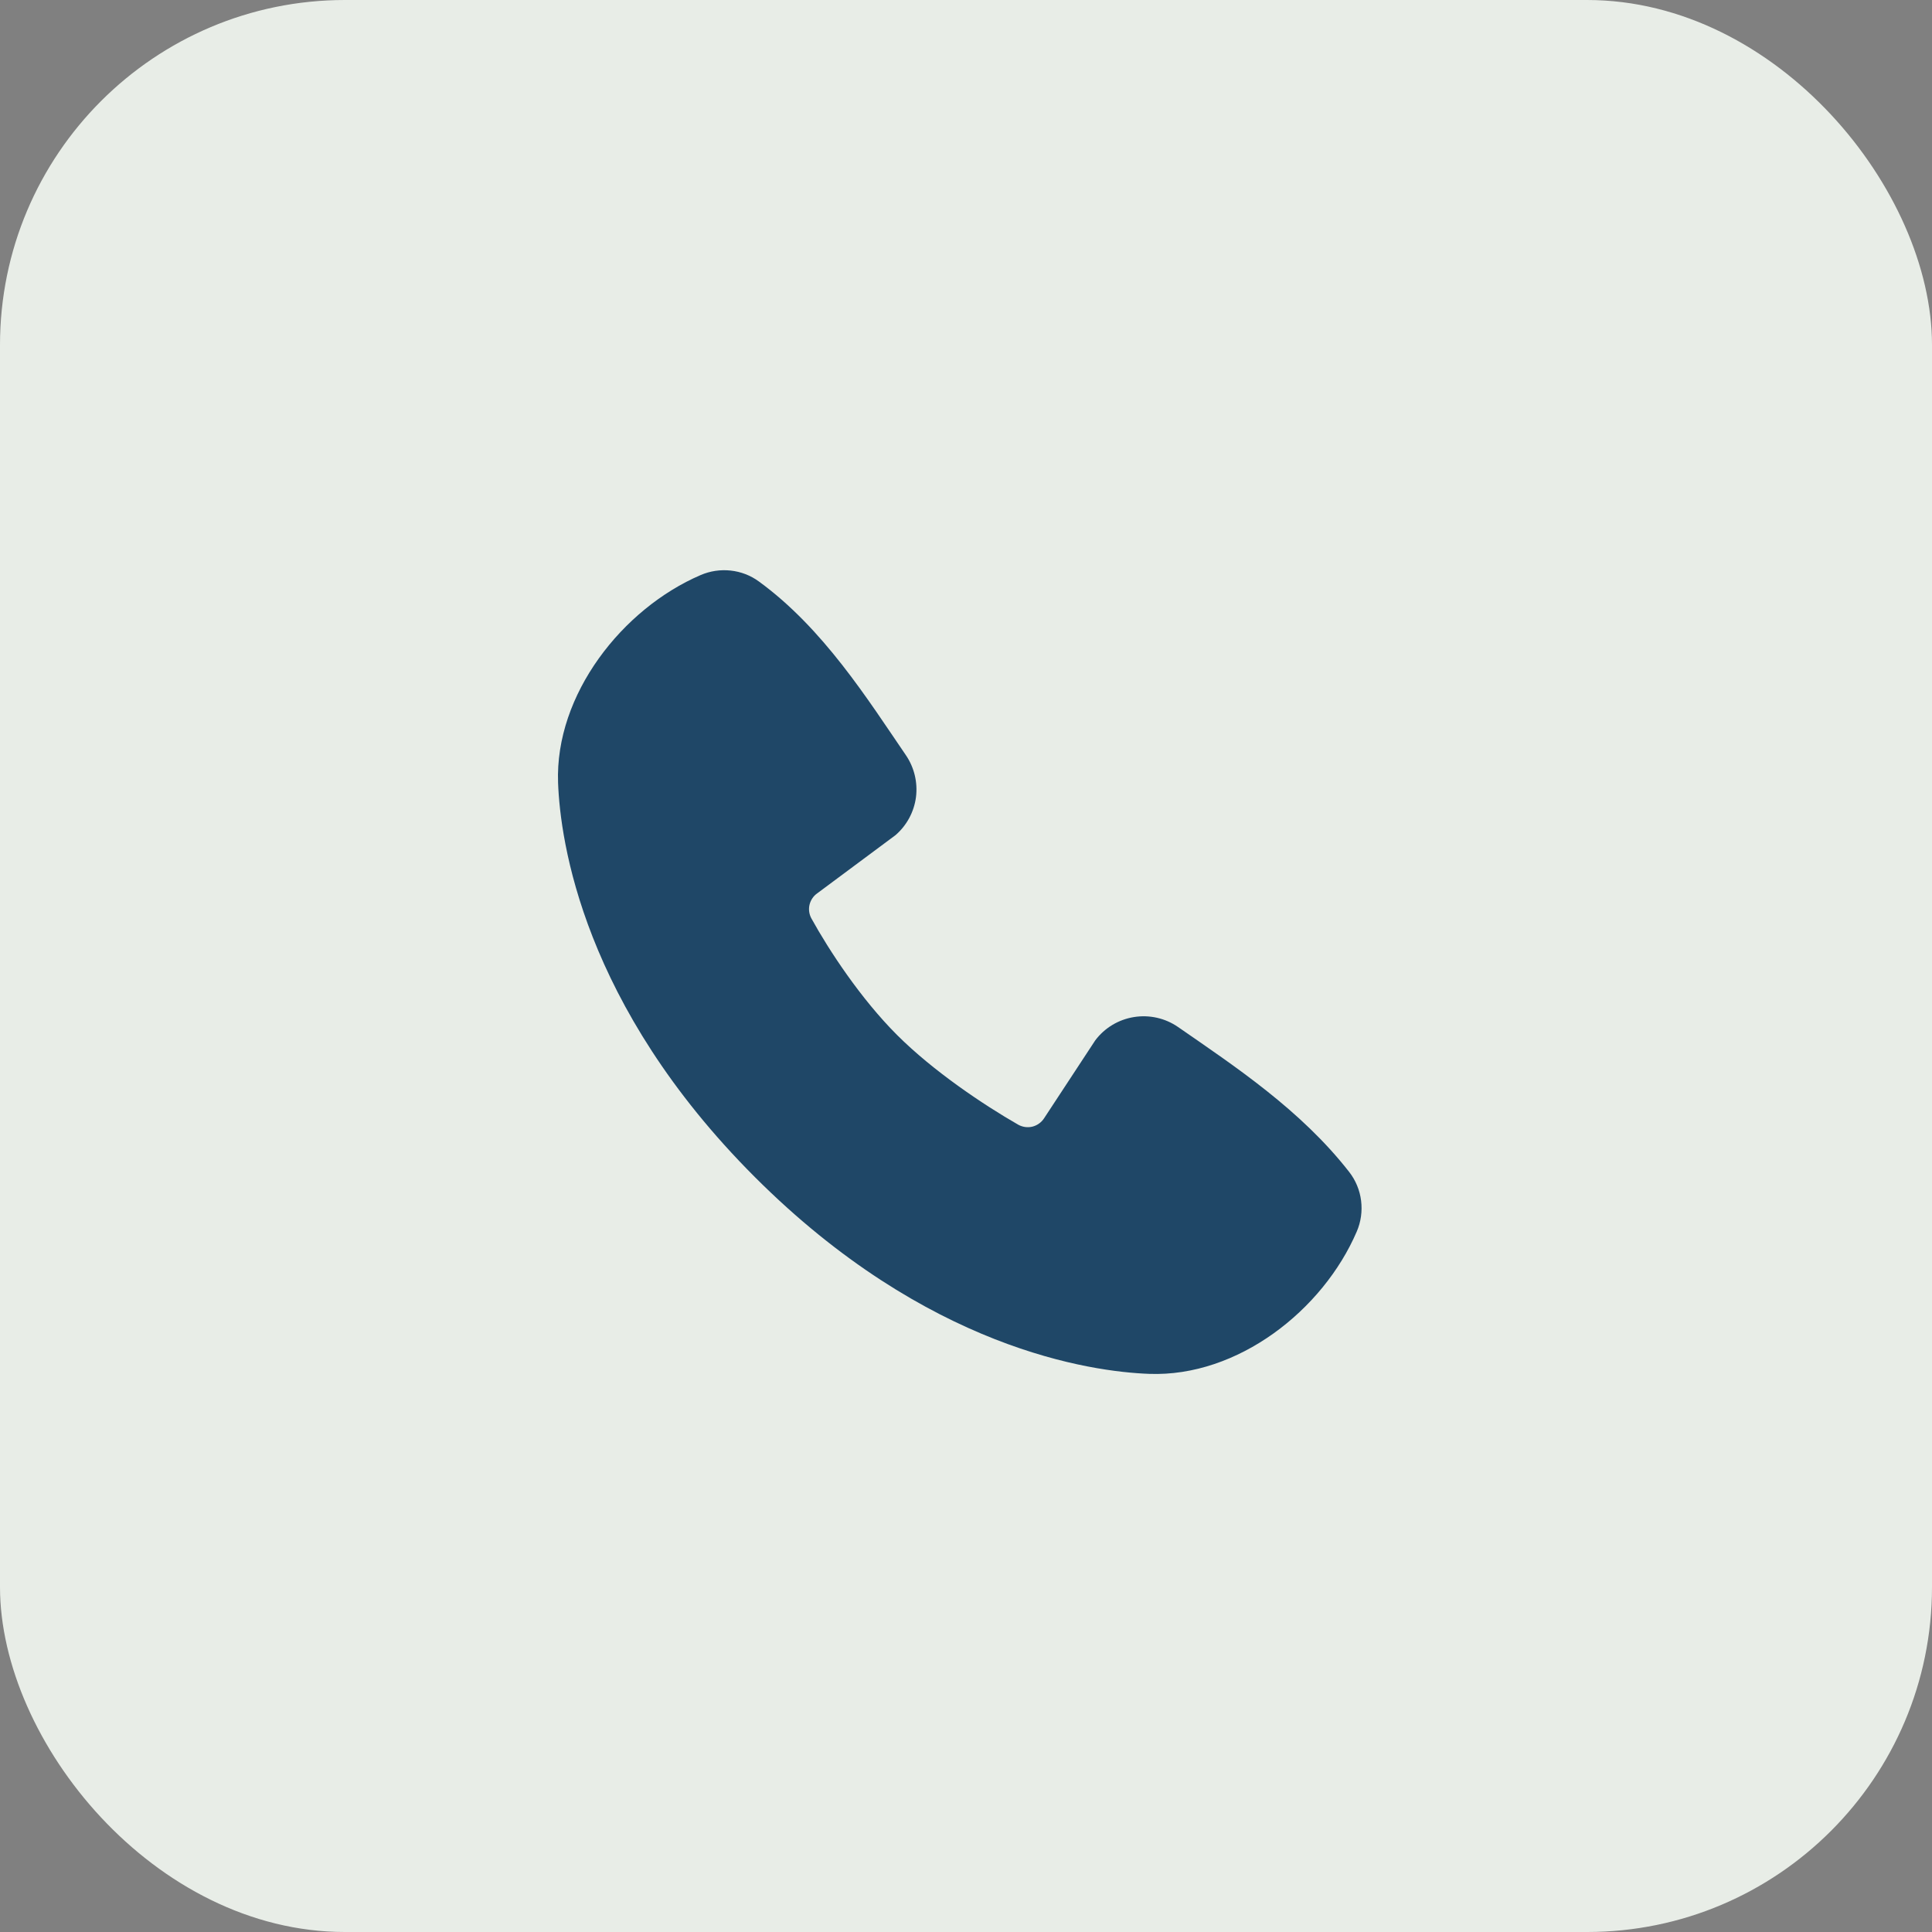 <?xml version="1.0" encoding="UTF-8"?> <svg xmlns="http://www.w3.org/2000/svg" width="28" height="28" viewBox="0 0 28 28" fill="none"><rect x="0" y="0" width="28" height="28" fill="#808080" stroke="none"/><rect width="28" height="28" rx="5" fill="#E8EDE7"></rect><path fill-rule="evenodd" clip-rule="evenodd" d="M16.654 19.911C15.814 19.88 13.433 19.551 10.94 17.059C8.447 14.566 8.119 12.186 8.088 11.345C8.041 10.064 9.022 8.82 10.155 8.334C10.292 8.275 10.441 8.253 10.589 8.269C10.737 8.285 10.878 8.339 10.998 8.427C11.932 9.107 12.576 10.136 13.129 10.945C13.25 11.123 13.302 11.339 13.275 11.553C13.247 11.766 13.142 11.962 12.979 12.103L11.841 12.949C11.786 12.988 11.748 13.047 11.732 13.113C11.717 13.179 11.726 13.248 11.758 13.308C12.016 13.776 12.475 14.474 13 14.999C13.525 15.524 14.256 16.013 14.757 16.3C14.82 16.335 14.894 16.345 14.963 16.328C15.033 16.31 15.094 16.266 15.133 16.205L15.873 15.078C16.009 14.897 16.21 14.776 16.434 14.74C16.657 14.704 16.886 14.755 17.073 14.884C17.893 15.452 18.851 16.085 19.552 16.983C19.647 17.104 19.707 17.249 19.726 17.401C19.745 17.553 19.724 17.708 19.663 17.849C19.174 18.988 17.939 19.959 16.654 19.911Z" fill="#1F4767"></path></svg> 